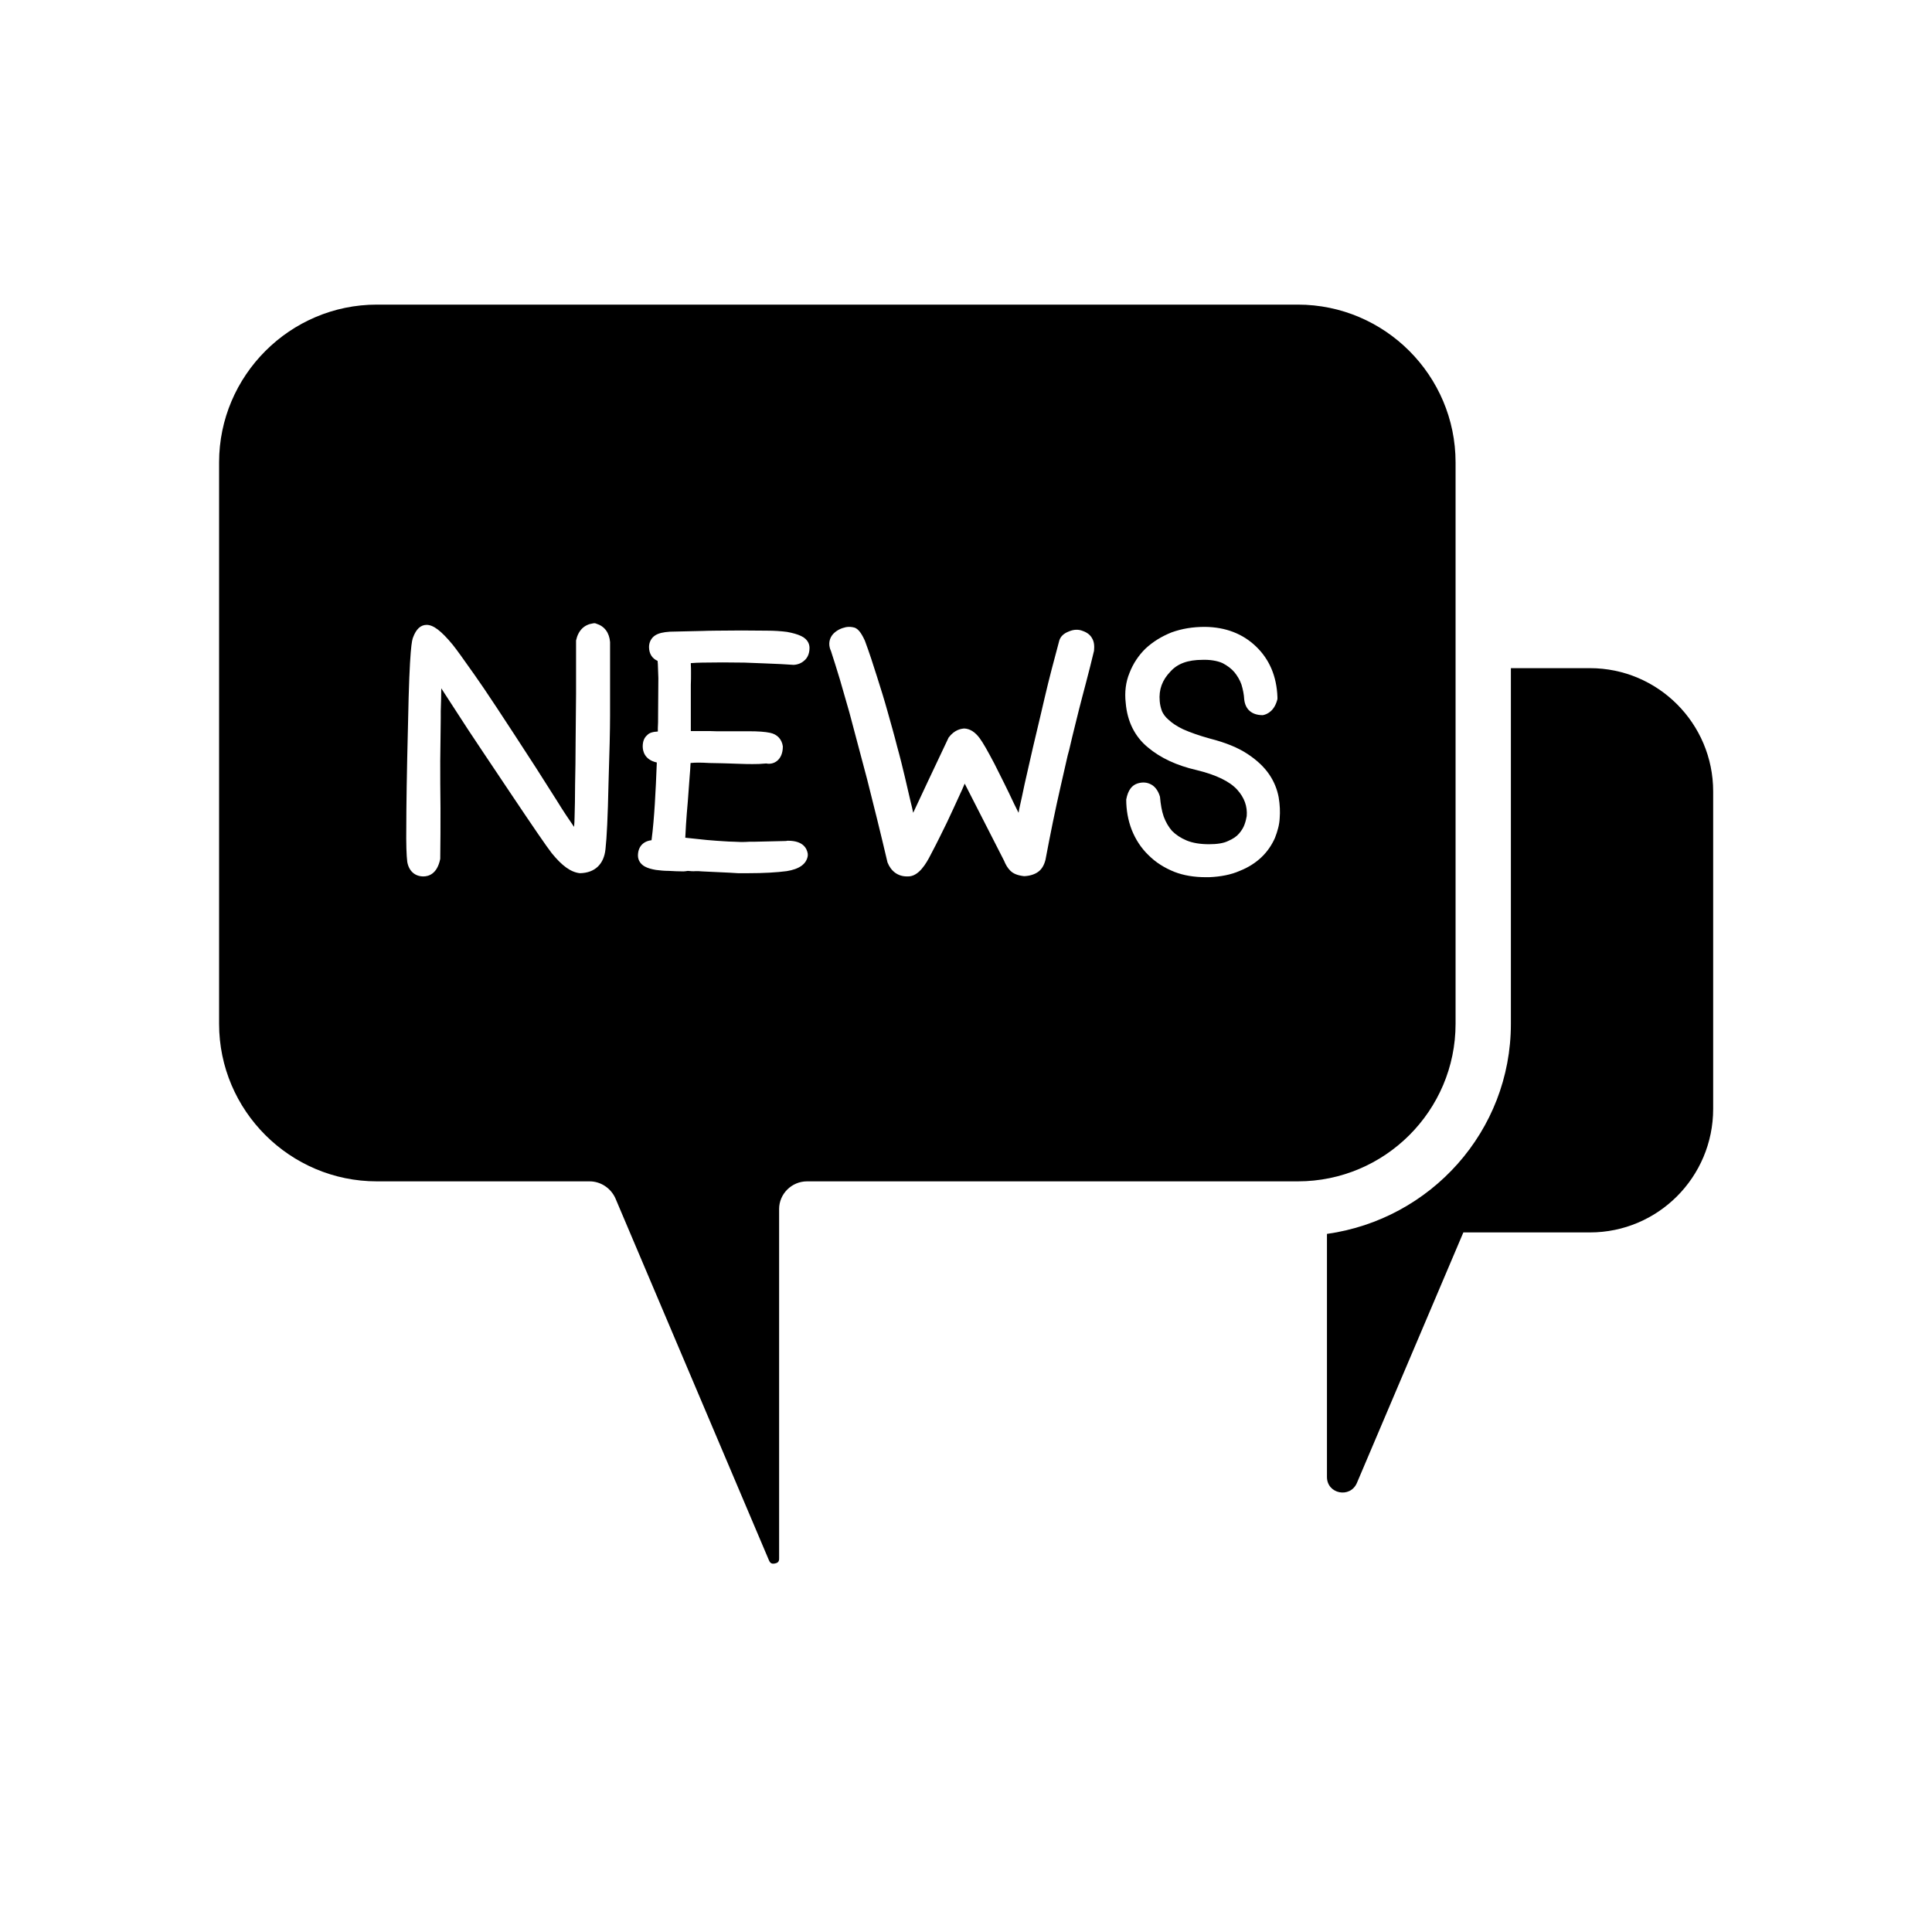 <svg xmlns="http://www.w3.org/2000/svg" xmlns:xlink="http://www.w3.org/1999/xlink" width="40" zoomAndPan="magnify" viewBox="0 0 30 30" height="40" preserveAspectRatio="xMidYMid meet" version="1.0"><defs><clipPath id="b1143393a0"><path d="M 20 10 L 26.613 10 L 26.613 24 L 20 24 Z M 20 10 " clip-rule="nonzero"/></clipPath><clipPath id="64cd56c7bc"><path d="M 3.387 4.73 L 23 4.73 L 23 24.328 L 3.387 24.328 Z M 3.387 4.73 " clip-rule="nonzero"/></clipPath></defs><g clip-path="url(#b1143393a0)"><path fill="#000000" d="M 24.688 10.375 L 23.461 10.375 L 23.461 15.898 C 23.461 17.566 22.215 18.934 20.605 19.16 L 20.605 22.934 C 20.605 23.199 20.965 23.27 21.07 23.027 L 22.723 19.137 L 24.688 19.137 C 25.746 19.137 26.602 18.277 26.602 17.219 L 26.602 12.289 C 26.602 11.234 25.746 10.375 24.688 10.375 " fill-opacity="1" fill-rule="nonzero"/></g><g clip-path="url(#64cd56c7bc)"><path fill="#000000" d="M 19.797 13.012 C 19.75 13.117 19.684 13.219 19.59 13.309 C 19.5 13.395 19.387 13.469 19.25 13.523 C 19.117 13.582 18.957 13.613 18.777 13.621 C 18.758 13.621 18.742 13.621 18.723 13.621 C 18.543 13.621 18.379 13.594 18.238 13.539 C 18.082 13.477 17.945 13.391 17.832 13.277 C 17.719 13.168 17.633 13.035 17.574 12.887 C 17.516 12.738 17.488 12.578 17.488 12.414 C 17.516 12.266 17.578 12.191 17.668 12.164 C 17.746 12.141 17.816 12.148 17.879 12.184 C 17.922 12.207 17.98 12.262 18.012 12.371 C 18.023 12.492 18.039 12.59 18.07 12.68 C 18.102 12.766 18.145 12.84 18.199 12.902 C 18.258 12.961 18.332 13.012 18.426 13.051 C 18.52 13.09 18.637 13.109 18.773 13.109 C 18.898 13.109 19 13.094 19.07 13.059 C 19.145 13.027 19.203 12.988 19.242 12.941 C 19.281 12.895 19.309 12.848 19.324 12.805 C 19.344 12.754 19.352 12.707 19.359 12.672 C 19.371 12.523 19.324 12.387 19.211 12.262 C 19.094 12.133 18.883 12.031 18.578 11.957 C 18.273 11.887 18.02 11.77 17.824 11.605 C 17.621 11.438 17.504 11.203 17.48 10.914 C 17.461 10.75 17.48 10.59 17.539 10.449 C 17.594 10.305 17.68 10.176 17.789 10.07 C 17.902 9.965 18.035 9.883 18.191 9.82 C 18.352 9.762 18.52 9.734 18.711 9.734 C 19.031 9.738 19.297 9.84 19.504 10.039 C 19.711 10.238 19.824 10.5 19.836 10.824 C 19.836 10.836 19.836 10.844 19.836 10.855 C 19.793 11.031 19.688 11.09 19.609 11.105 C 19.434 11.105 19.336 11.012 19.32 10.859 C 19.316 10.785 19.301 10.707 19.277 10.629 C 19.254 10.562 19.215 10.496 19.168 10.438 C 19.121 10.383 19.059 10.336 18.984 10.297 C 18.898 10.258 18.781 10.242 18.672 10.246 C 18.445 10.246 18.285 10.305 18.176 10.426 C 18.047 10.559 17.992 10.707 18.008 10.887 C 18.012 10.938 18.023 10.988 18.043 11.043 C 18.062 11.086 18.094 11.133 18.145 11.176 C 18.199 11.227 18.273 11.277 18.371 11.324 C 18.477 11.371 18.617 11.422 18.789 11.469 C 19.031 11.531 19.223 11.609 19.371 11.707 C 19.52 11.805 19.629 11.91 19.707 12.023 C 19.785 12.137 19.832 12.258 19.855 12.379 C 19.875 12.5 19.879 12.605 19.871 12.703 C 19.867 12.801 19.84 12.902 19.797 13.012 Z M 16.863 10.602 C 16.828 10.738 16.789 10.879 16.754 11.02 L 16.699 11.242 C 16.668 11.371 16.633 11.504 16.602 11.645 L 16.578 11.734 C 16.543 11.883 16.508 12.039 16.473 12.195 C 16.43 12.383 16.387 12.578 16.348 12.77 C 16.309 12.965 16.27 13.156 16.234 13.352 C 16.211 13.441 16.172 13.504 16.113 13.543 C 16.062 13.578 15.988 13.602 15.902 13.605 C 15.801 13.594 15.734 13.566 15.688 13.52 C 15.648 13.48 15.617 13.43 15.59 13.363 L 14.98 12.168 C 14.957 12.227 14.926 12.289 14.898 12.352 C 14.828 12.504 14.766 12.641 14.703 12.773 C 14.637 12.906 14.559 13.07 14.457 13.262 C 14.383 13.41 14.266 13.609 14.102 13.609 C 14.094 13.609 14.086 13.609 14.082 13.609 C 13.945 13.609 13.836 13.531 13.781 13.391 C 13.672 12.926 13.566 12.5 13.465 12.102 L 13.191 11.07 C 13.191 11.066 13.188 11.066 13.188 11.059 L 13.043 10.555 C 12.996 10.398 12.949 10.25 12.902 10.105 C 12.902 10.102 12.902 10.102 12.898 10.098 C 12.859 10.004 12.875 9.91 12.941 9.84 C 12.996 9.785 13.062 9.754 13.137 9.738 C 13.184 9.73 13.227 9.734 13.27 9.746 C 13.324 9.766 13.371 9.82 13.43 9.949 C 13.5 10.137 13.559 10.32 13.617 10.504 C 13.676 10.688 13.734 10.875 13.785 11.059 C 13.836 11.242 13.887 11.418 13.93 11.59 C 13.977 11.758 14.016 11.918 14.051 12.066 C 14.082 12.199 14.113 12.328 14.141 12.453 C 14.156 12.508 14.168 12.566 14.18 12.621 C 14.301 12.359 14.488 11.965 14.73 11.453 C 14.824 11.328 14.926 11.316 14.973 11.312 C 15.062 11.316 15.141 11.367 15.211 11.461 C 15.266 11.535 15.336 11.66 15.441 11.859 C 15.535 12.047 15.641 12.254 15.746 12.48 C 15.773 12.531 15.793 12.578 15.816 12.621 L 15.828 12.555 C 15.855 12.434 15.883 12.309 15.91 12.176 L 16.039 11.609 C 16.078 11.449 16.117 11.277 16.16 11.098 L 16.223 10.828 C 16.289 10.543 16.367 10.25 16.449 9.945 C 16.469 9.883 16.516 9.836 16.598 9.805 C 16.672 9.773 16.746 9.77 16.812 9.797 C 16.879 9.82 16.93 9.859 16.957 9.91 C 16.988 9.961 16.996 10.023 16.988 10.105 C 16.949 10.266 16.91 10.426 16.863 10.602 Z M 10.727 10.316 C 10.73 10.359 10.73 10.402 10.73 10.449 C 10.73 10.508 10.73 10.57 10.727 10.633 C 10.727 10.691 10.727 10.754 10.727 10.82 L 10.727 11.328 C 10.727 11.336 10.727 11.344 10.727 11.352 L 10.965 11.352 C 11.008 11.352 11.062 11.352 11.125 11.355 C 11.188 11.355 11.262 11.355 11.352 11.355 L 11.633 11.355 C 11.773 11.355 11.883 11.363 11.957 11.379 C 12.07 11.402 12.141 11.48 12.156 11.59 C 12.156 11.809 12.008 11.879 11.898 11.855 L 11.785 11.863 C 11.641 11.867 11.547 11.863 11.434 11.859 C 11.355 11.855 11.285 11.855 11.219 11.852 C 11.148 11.852 11.078 11.848 11.016 11.848 C 10.879 11.84 10.797 11.84 10.723 11.848 C 10.719 11.918 10.715 12 10.707 12.082 L 10.68 12.449 C 10.668 12.574 10.66 12.691 10.652 12.805 C 10.648 12.879 10.645 12.945 10.641 13.008 L 10.973 13.043 C 11.074 13.051 11.16 13.059 11.227 13.062 C 11.289 13.066 11.348 13.07 11.395 13.07 C 11.457 13.074 11.539 13.078 11.645 13.07 C 11.676 13.07 11.703 13.07 11.73 13.07 L 12.207 13.059 C 12.215 13.055 12.227 13.055 12.238 13.055 C 12.477 13.055 12.531 13.18 12.543 13.258 C 12.543 13.27 12.543 13.277 12.543 13.289 C 12.523 13.418 12.41 13.496 12.215 13.527 C 12.062 13.547 11.863 13.559 11.617 13.559 C 11.562 13.559 11.512 13.559 11.461 13.559 C 11.414 13.555 11.371 13.555 11.328 13.551 L 10.902 13.531 C 10.867 13.527 10.836 13.527 10.801 13.527 C 10.762 13.531 10.723 13.527 10.68 13.523 C 10.652 13.527 10.633 13.531 10.613 13.531 C 10.535 13.531 10.461 13.527 10.387 13.523 C 10.312 13.523 10.246 13.516 10.184 13.508 C 10.113 13.496 10.059 13.48 10.016 13.457 C 9.949 13.422 9.906 13.359 9.906 13.285 C 9.906 13.152 9.984 13.062 10.117 13.047 C 10.141 12.863 10.156 12.672 10.168 12.484 C 10.18 12.281 10.191 12.066 10.199 11.84 C 10.004 11.797 9.98 11.656 9.98 11.59 C 9.98 11.512 10.004 11.453 10.051 11.414 C 10.082 11.379 10.137 11.363 10.215 11.359 C 10.215 11.344 10.215 11.328 10.215 11.305 C 10.219 11.258 10.219 11.184 10.219 11.09 L 10.223 10.531 L 10.215 10.309 C 10.215 10.297 10.211 10.277 10.211 10.262 C 10.129 10.227 10.078 10.152 10.078 10.047 C 10.078 9.973 10.113 9.906 10.172 9.867 C 10.227 9.832 10.297 9.816 10.402 9.809 L 10.922 9.797 C 10.941 9.797 11.008 9.793 11.121 9.793 C 11.352 9.789 11.668 9.789 11.91 9.793 C 12.031 9.793 12.133 9.801 12.219 9.812 C 12.309 9.828 12.379 9.848 12.438 9.875 C 12.555 9.93 12.57 10.016 12.57 10.062 C 12.57 10.164 12.527 10.227 12.488 10.258 C 12.445 10.297 12.391 10.32 12.324 10.324 L 12.129 10.312 C 12.055 10.309 11.969 10.305 11.871 10.301 C 11.773 10.297 11.672 10.293 11.559 10.289 C 11.34 10.285 11.094 10.285 10.906 10.289 C 10.848 10.289 10.789 10.293 10.727 10.297 Z M 9.473 11.121 C 9.473 11.324 9.465 11.672 9.449 12.164 C 9.438 12.684 9.422 13.008 9.402 13.184 C 9.379 13.418 9.238 13.555 9.004 13.559 C 8.863 13.543 8.727 13.445 8.566 13.246 C 8.492 13.152 8.27 12.828 7.938 12.332 C 7.59 11.812 7.367 11.48 7.27 11.332 C 7.195 11.215 7.055 11 6.852 10.688 C 6.852 10.797 6.848 10.914 6.844 11.043 L 6.844 11.152 C 6.84 11.387 6.84 11.605 6.836 11.812 C 6.836 12.047 6.836 12.293 6.84 12.547 C 6.84 12.832 6.84 13.086 6.836 13.336 C 6.789 13.574 6.652 13.609 6.574 13.609 C 6.441 13.609 6.348 13.523 6.324 13.383 C 6.312 13.289 6.305 13.113 6.309 12.82 C 6.309 12.543 6.316 12.016 6.336 11.23 C 6.359 10.039 6.398 9.941 6.414 9.898 C 6.461 9.77 6.531 9.703 6.625 9.703 C 6.73 9.703 6.852 9.797 7.027 10.008 C 7.09 10.086 7.188 10.223 7.367 10.477 C 7.523 10.695 7.824 11.152 8.32 11.918 L 8.648 12.434 C 8.746 12.594 8.836 12.727 8.914 12.84 C 8.918 12.793 8.922 12.742 8.922 12.688 C 8.926 12.547 8.93 12.375 8.93 12.18 C 8.934 11.98 8.938 11.766 8.938 11.527 L 8.945 10.773 C 8.945 10.504 8.945 10.23 8.945 9.945 C 8.98 9.785 9.074 9.699 9.207 9.68 C 9.227 9.676 9.242 9.676 9.258 9.684 C 9.387 9.723 9.461 9.824 9.473 9.969 Z M 22.602 15.898 L 22.602 7.18 C 22.602 5.832 21.504 4.73 20.152 4.73 L 5.852 4.73 C 4.504 4.73 3.402 5.832 3.402 7.18 L 3.402 15.898 C 3.402 17.246 4.504 18.344 5.852 18.344 L 9.156 18.344 C 9.328 18.344 9.484 18.449 9.555 18.605 L 11.941 24.23 C 11.953 24.254 11.969 24.293 12.035 24.277 C 12.098 24.266 12.098 24.223 12.098 24.199 L 12.098 18.773 C 12.098 18.539 12.293 18.344 12.531 18.344 L 20.152 18.344 C 21.504 18.344 22.602 17.246 22.602 15.898 " fill-opacity="1" fill-rule="nonzero"/></g></svg>
